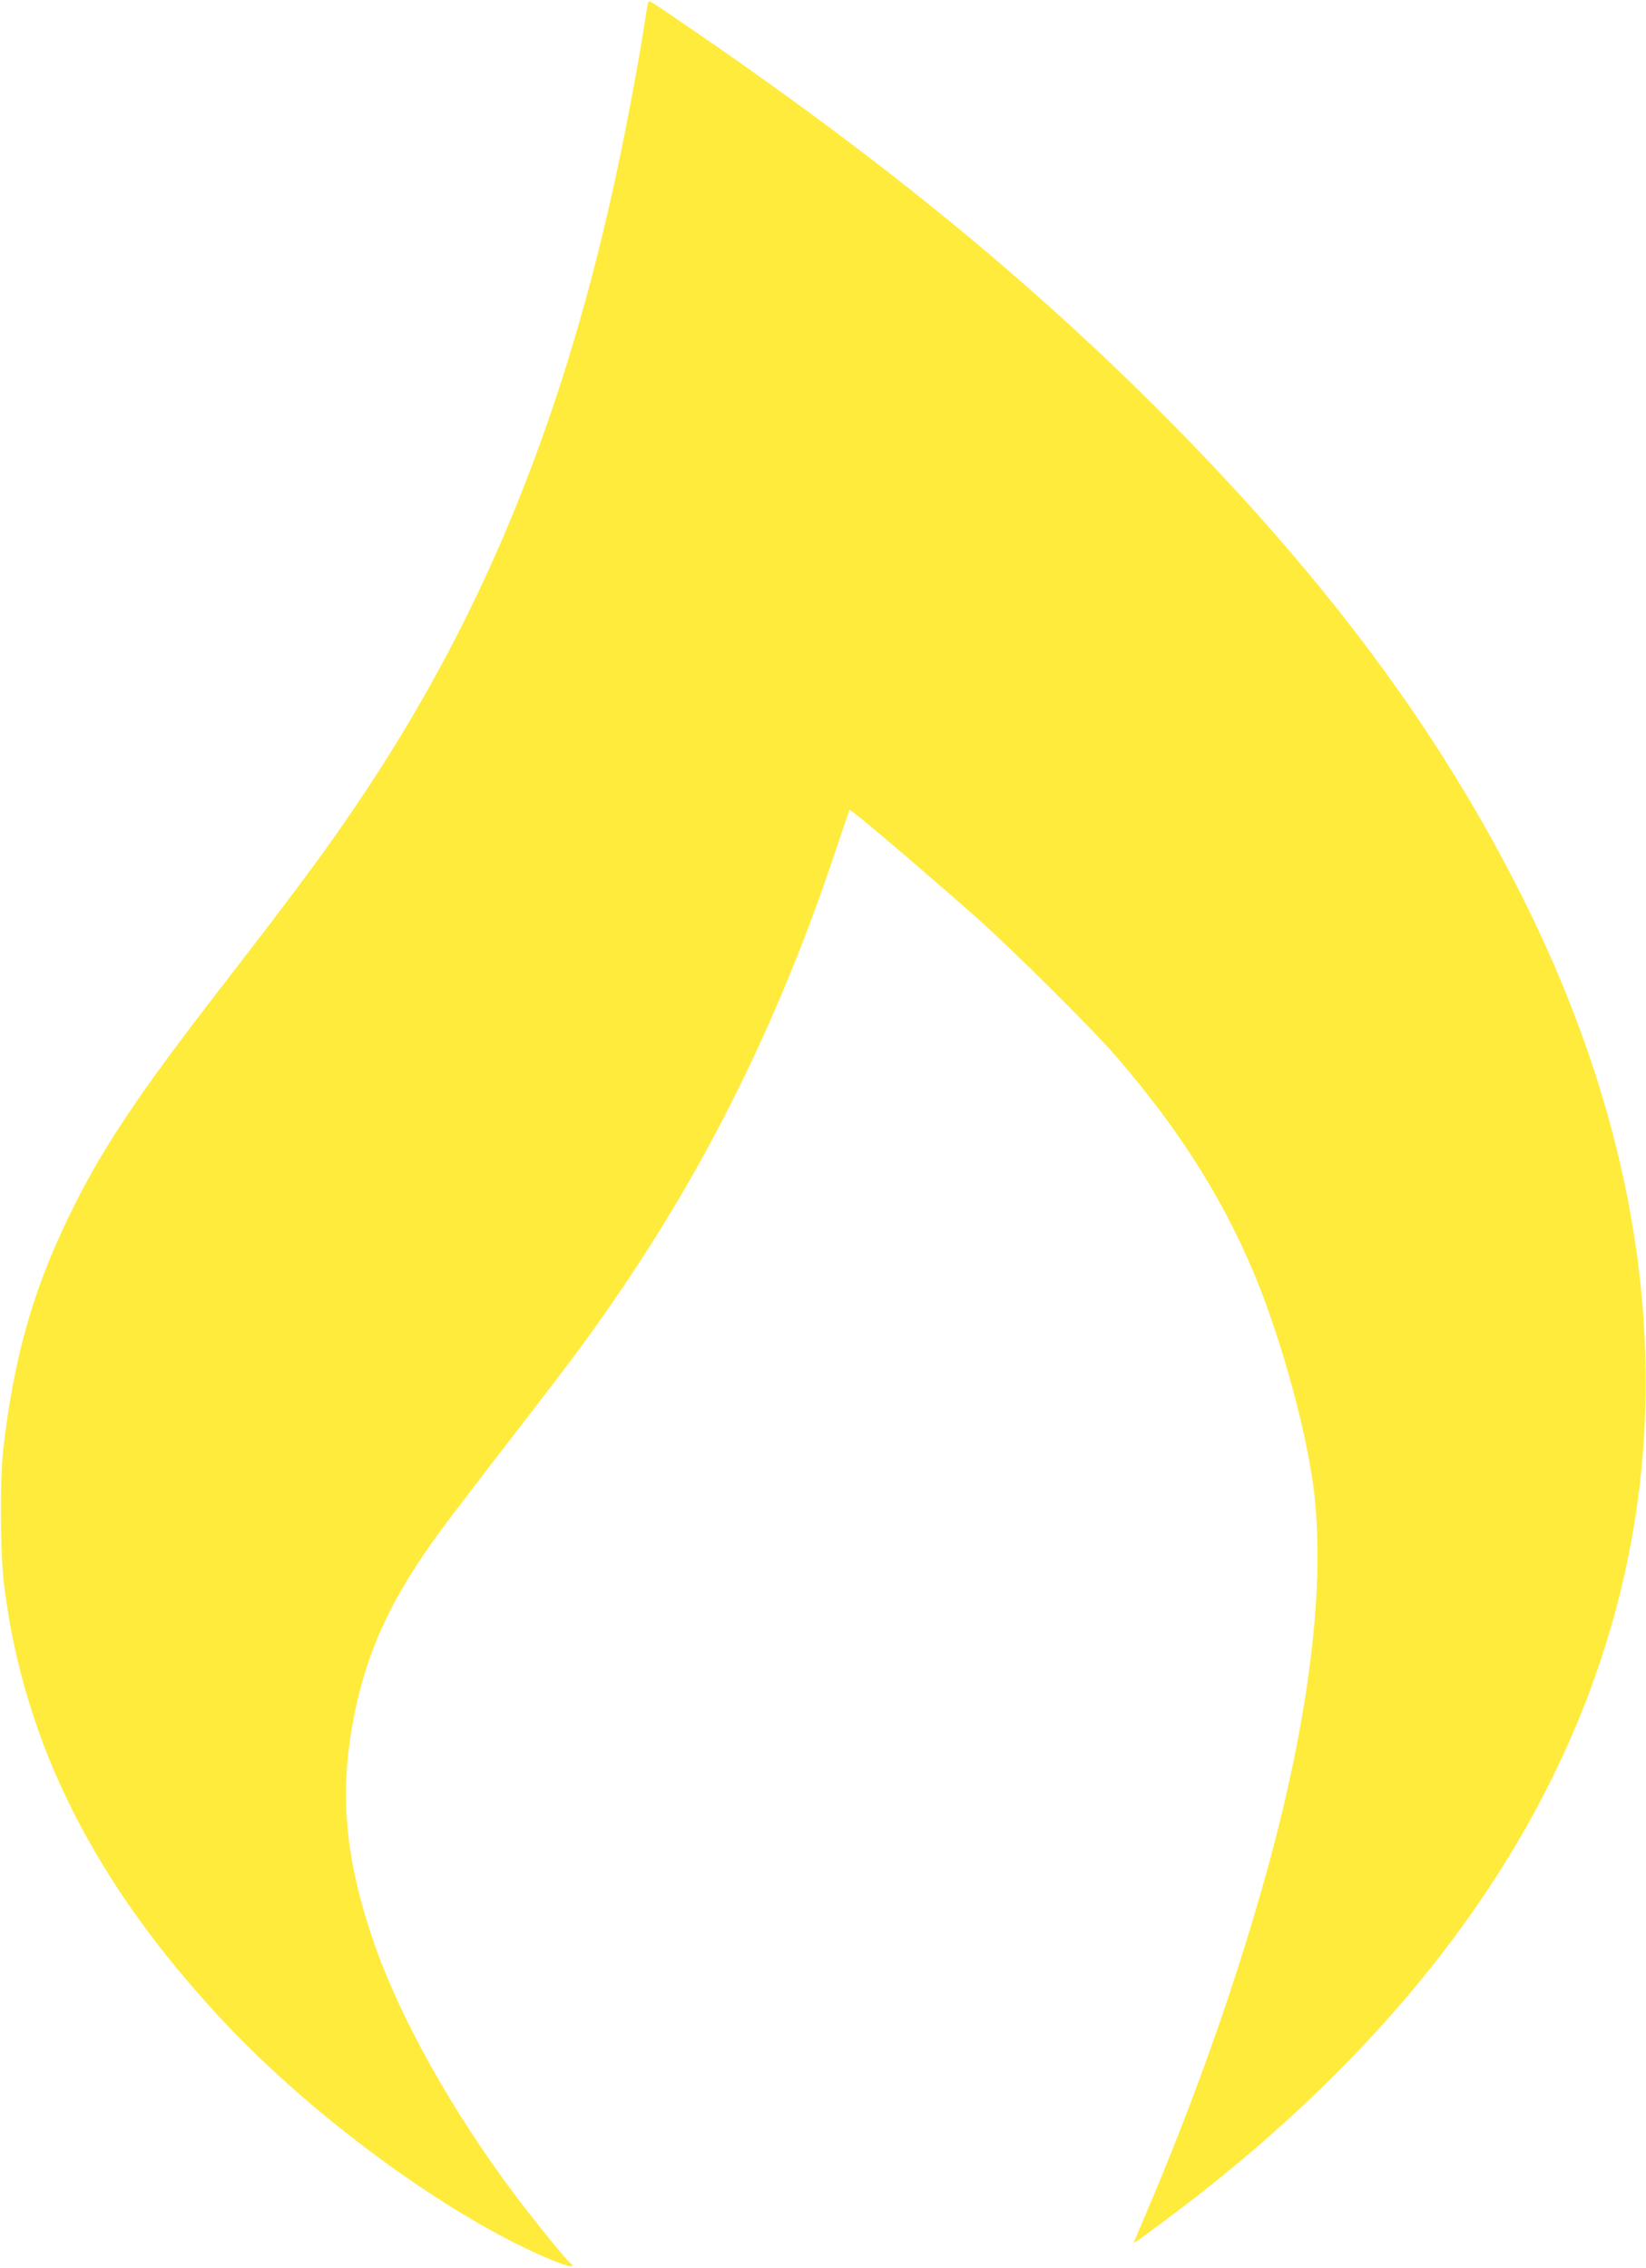 <?xml version="1.0" standalone="no"?>
<!DOCTYPE svg PUBLIC "-//W3C//DTD SVG 20010904//EN"
 "http://www.w3.org/TR/2001/REC-SVG-20010904/DTD/svg10.dtd">
<svg version="1.0" xmlns="http://www.w3.org/2000/svg"
 width="929pt" height="1280pt" viewBox="0 0 929 1280"
 preserveAspectRatio="xMidYMid meet">
<g transform="translate(0,1280) scale(0.1,-0.1)"
fill="#ffeb3b" stroke="none">
<path d="M3656 12778 c-3 -13 -12 -70 -21 -128 -27 -178 -93 -534 -146 -783
-292 -1382 -742 -2500 -1415 -3517 -200 -303 -375 -541 -825 -1122 -481 -621
-685 -929 -867 -1308 -199 -415 -303 -784 -363 -1295 -20 -168 -18 -607 5
-780 113 -889 508 -1673 1233 -2450 464 -497 1147 -1012 1698 -1280 142 -69
275 -120 275 -105 0 5 -5 12 -10 15 -19 12 -198 232 -310 381 -357 474 -653
1004 -801 1433 -147 426 -187 771 -134 1138 59 400 180 703 426 1063 76 111
161 223 615 812 268 346 392 519 570 788 470 714 838 1482 1130 2358 42 125
77 229 79 231 6 6 405 -333 705 -598 210 -186 658 -631 797 -791 347 -401 589
-779 772 -1207 140 -329 280 -813 335 -1163 85 -539 0 -1300 -245 -2200 -173
-632 -409 -1304 -695 -1974 -35 -82 -64 -151 -64 -153 0 -6 42 24 185 131
1364 1017 2232 2215 2558 3531 310 1248 123 2585 -549 3928 -467 933 -1096
1782 -1983 2680 -818 828 -1702 1545 -2888 2345 -61 41 -63 42 -67 20z"/>
</g>
</svg>
